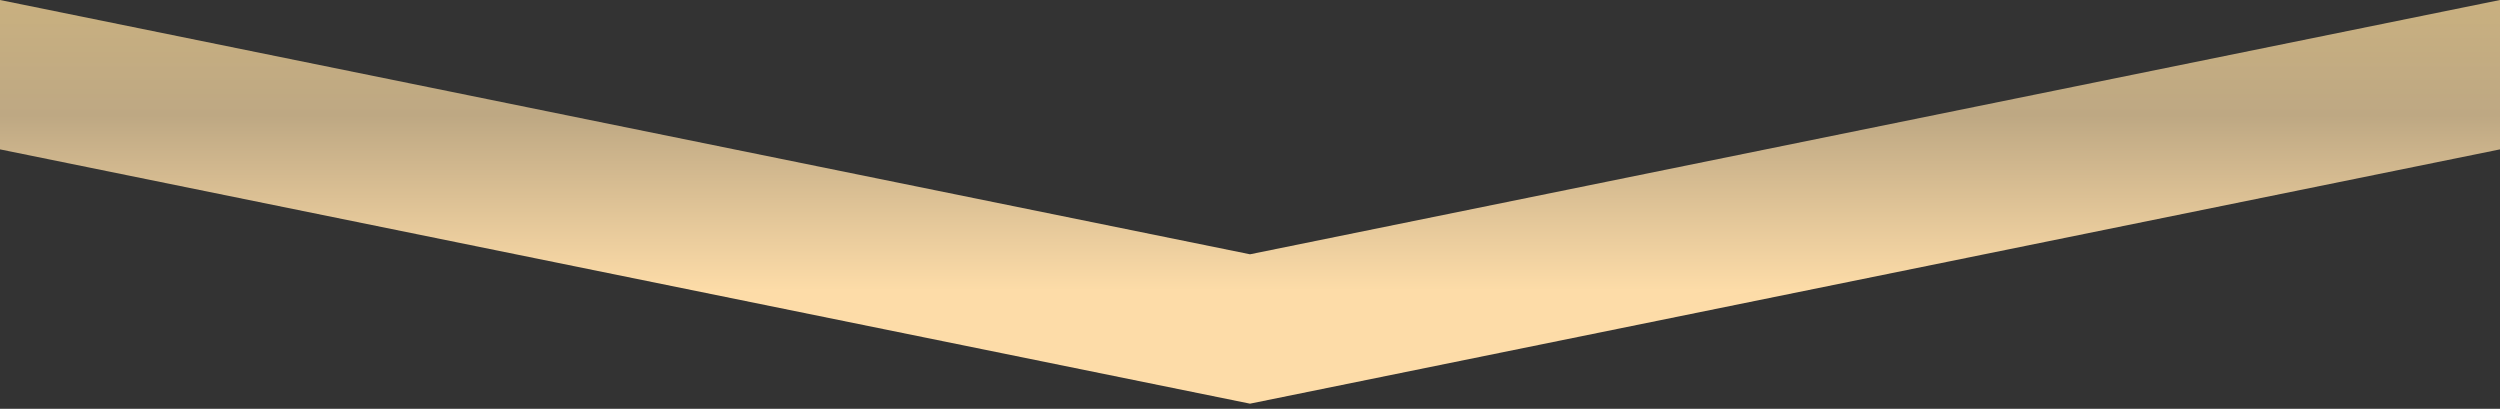 <svg xmlns="http://www.w3.org/2000/svg" width="318" height="52" viewBox="0 0 318 52" fill="none"><rect x="0" y="0" width="318" height="52" fill="#333333" stroke="none"/><path fill-rule="evenodd" clip-rule="evenodd" d="M318 0V19L159 51.345L0 19V0L159 32.345L318 0Z" fill="url(#paint0_linear_76_862)"></path><defs><linearGradient id="paint0_linear_76_862" x1="159.912" y1="37" x2="159.912" y2="-94.926" gradientUnits="userSpaceOnUse"><stop stop-color="#FDDCA8"></stop><stop offset="0.169" stop-color="#BEA883"></stop><stop offset="0.51" stop-color="#DFC179"></stop><stop offset="1" stop-color="#FFF7B2"></stop></linearGradient></defs></svg>